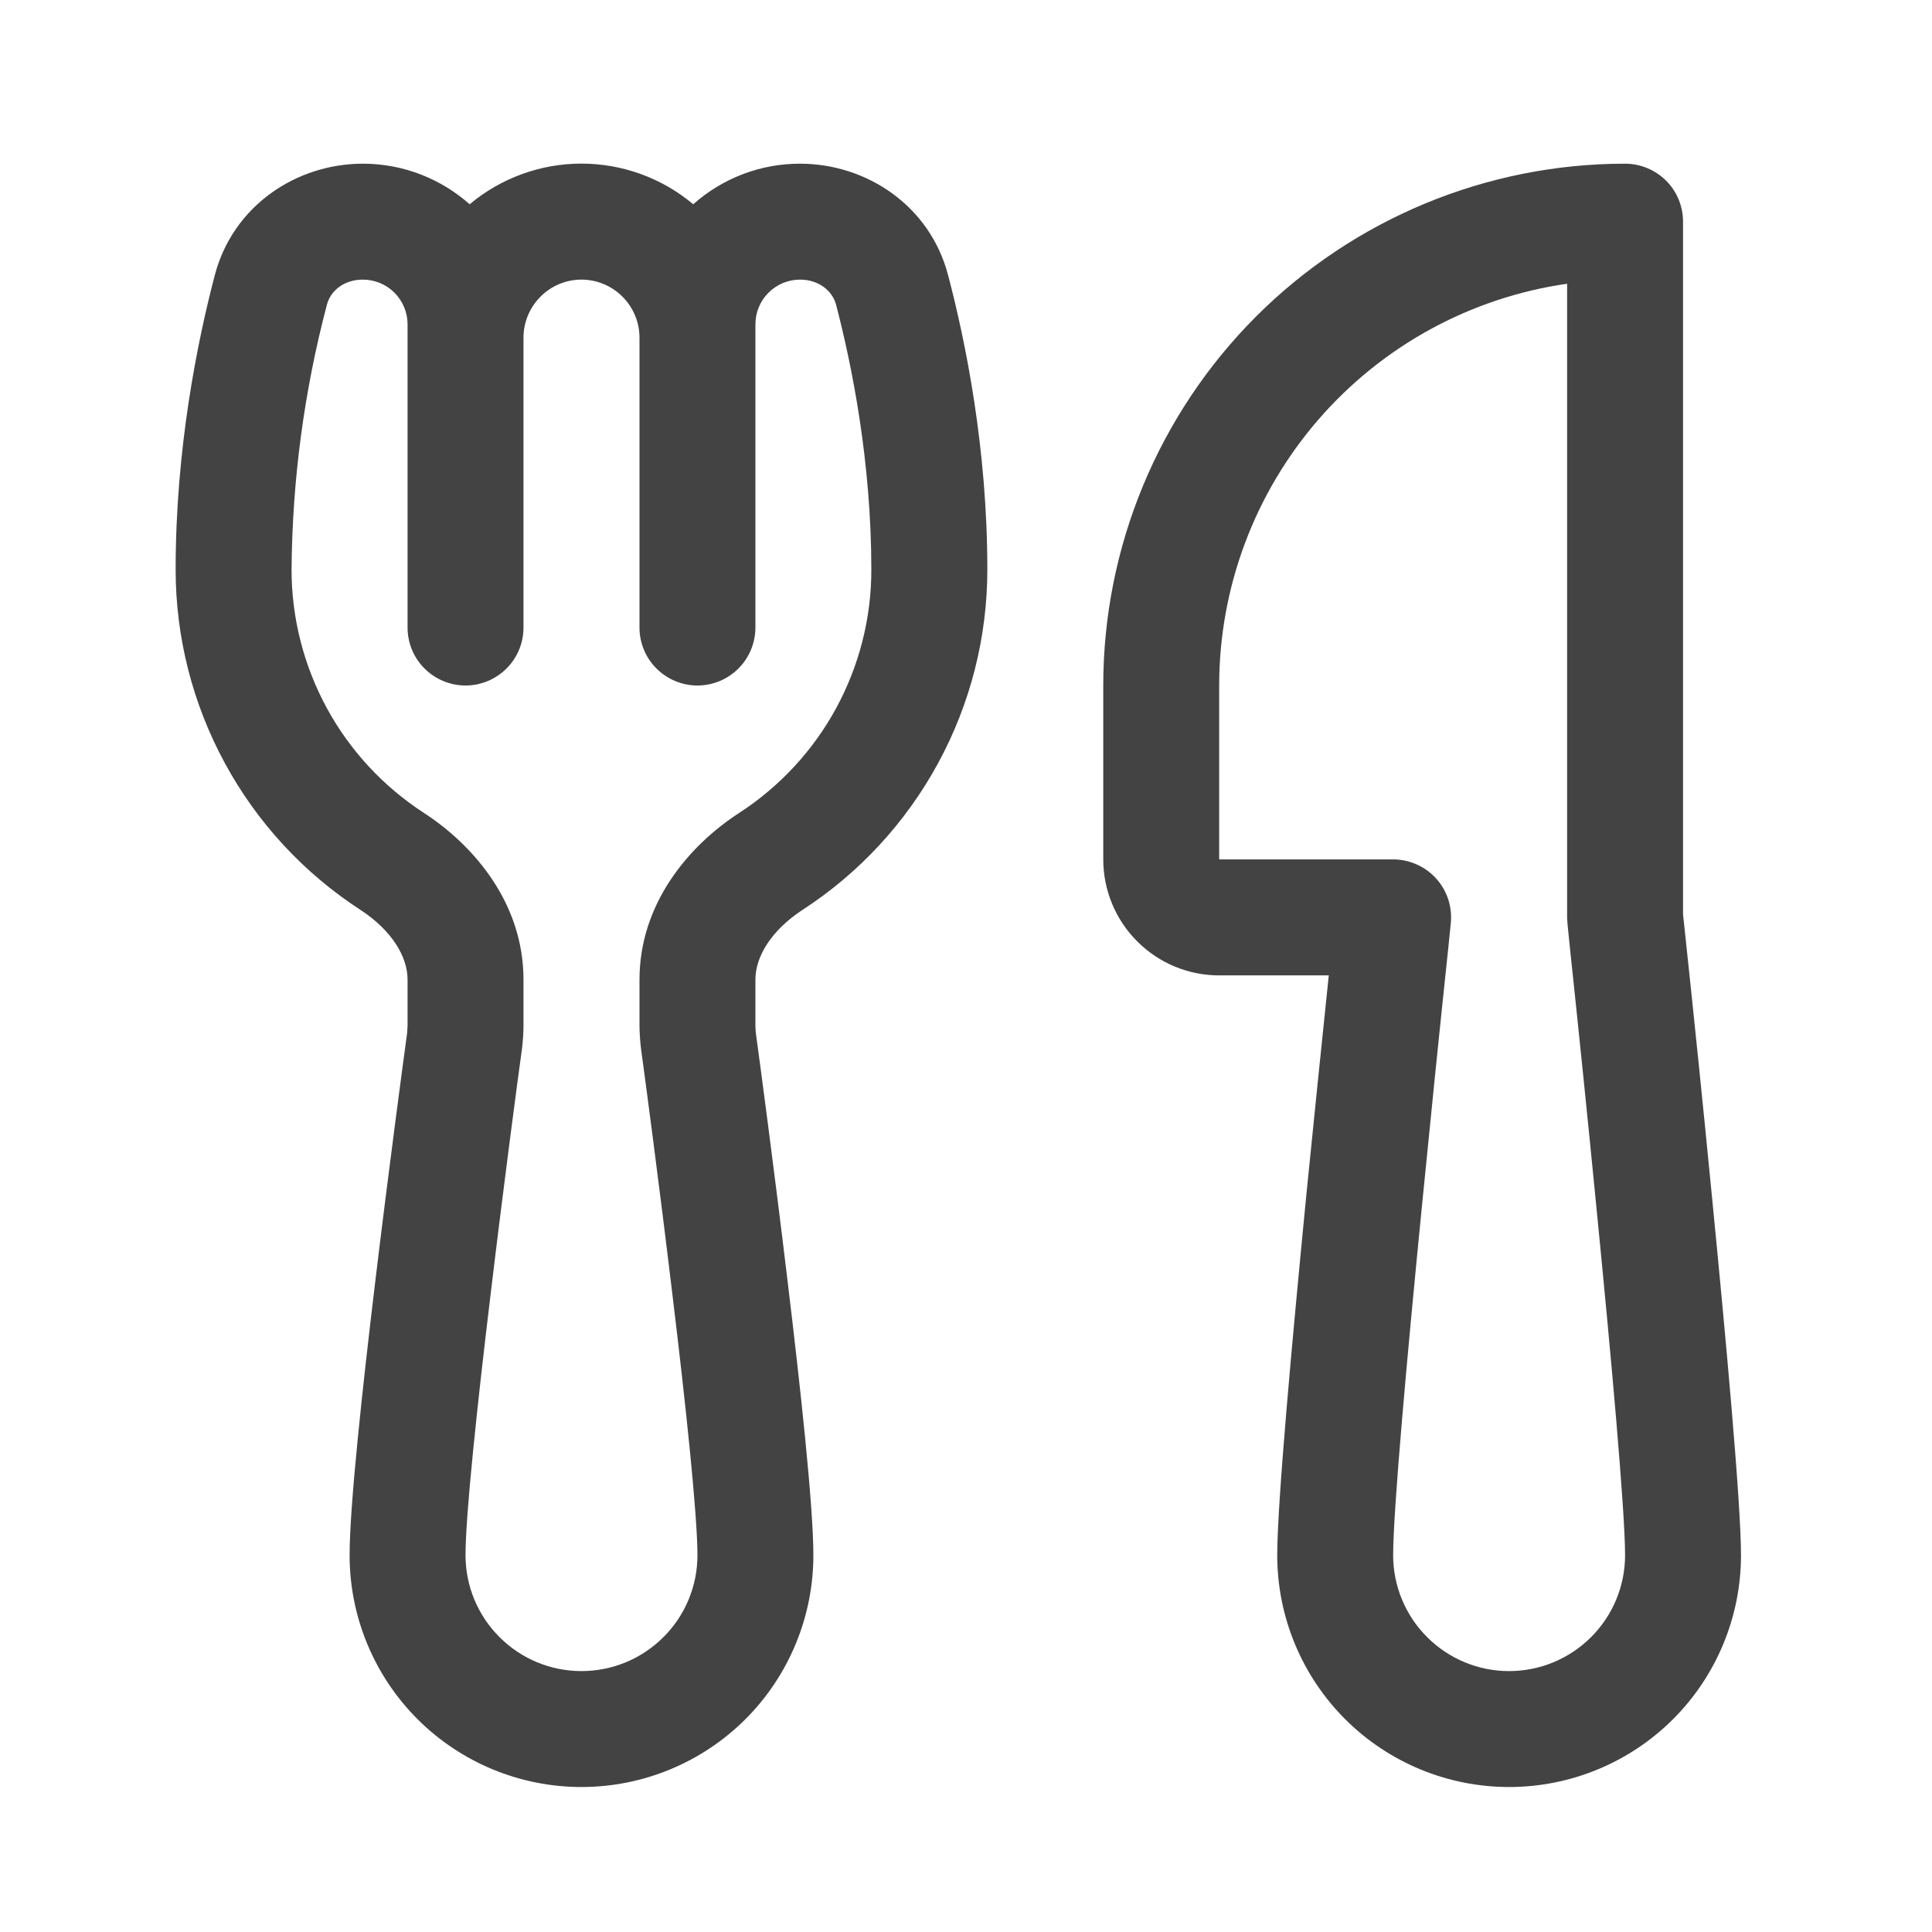 <svg width="22" height="22" viewBox="0 0 22 22" fill="none" xmlns="http://www.w3.org/2000/svg">
<path d="M2.446 3.133C2.654 2.342 3.375 1.864 4.132 1.864C4.6 1.864 5.025 2.04 5.348 2.326C5.705 2.027 6.156 1.863 6.621 1.863C7.087 1.863 7.538 2.027 7.894 2.326C8.229 2.028 8.662 1.863 9.11 1.864C9.868 1.864 10.589 2.342 10.796 3.133C10.995 3.888 11.243 5.106 11.243 6.485C11.243 7.256 11.05 8.014 10.682 8.691C10.314 9.368 9.783 9.943 9.137 10.362C8.779 10.596 8.602 10.897 8.602 11.154V11.677C8.602 11.707 8.604 11.736 8.607 11.764C8.652 12.092 8.815 13.308 8.966 14.569C9.116 15.806 9.262 17.155 9.262 17.709C9.262 18.409 8.984 19.081 8.489 19.576C7.993 20.071 7.322 20.349 6.621 20.349C5.921 20.349 5.249 20.071 4.754 19.576C4.259 19.081 3.981 18.409 3.981 17.709C3.981 17.154 4.127 15.807 4.276 14.569C4.428 13.308 4.591 12.092 4.636 11.764L4.641 11.677V11.154C4.641 10.897 4.464 10.596 4.106 10.362C3.46 9.943 2.928 9.368 2.561 8.691C2.193 8.014 2 7.256 2 6.485C2 5.106 2.248 3.888 2.446 3.133ZM8.602 7.146C8.602 7.321 8.532 7.489 8.409 7.612C8.285 7.736 8.117 7.806 7.942 7.806C7.767 7.806 7.599 7.736 7.475 7.612C7.351 7.489 7.282 7.321 7.282 7.146V3.845C7.282 3.67 7.212 3.502 7.088 3.378C6.964 3.254 6.796 3.184 6.621 3.184C6.446 3.184 6.278 3.254 6.155 3.378C6.031 3.502 5.961 3.67 5.961 3.845V7.146C5.961 7.321 5.892 7.489 5.768 7.612C5.644 7.736 5.476 7.806 5.301 7.806C5.126 7.806 4.958 7.736 4.834 7.612C4.71 7.489 4.641 7.321 4.641 7.146V3.693C4.641 3.558 4.587 3.429 4.492 3.333C4.397 3.238 4.267 3.184 4.132 3.184C3.913 3.184 3.763 3.315 3.723 3.468C3.463 4.453 3.328 5.467 3.32 6.485C3.32 7.036 3.458 7.578 3.721 8.062C3.984 8.546 4.364 8.956 4.826 9.256C5.405 9.632 5.961 10.293 5.961 11.154V11.677C5.961 11.765 5.955 11.853 5.944 11.941C5.899 12.266 5.738 13.474 5.588 14.727C5.434 16.002 5.301 17.255 5.301 17.709C5.301 18.059 5.44 18.395 5.688 18.642C5.935 18.89 6.271 19.029 6.621 19.029C6.972 19.029 7.307 18.89 7.555 18.642C7.803 18.395 7.942 18.059 7.942 17.709C7.942 17.255 7.81 16.002 7.655 14.726C7.505 13.474 7.344 12.266 7.299 11.94C7.289 11.853 7.283 11.766 7.282 11.678V11.156C7.282 10.295 7.837 9.633 8.417 9.257C8.879 8.957 9.259 8.547 9.522 8.063C9.785 7.578 9.923 7.036 9.922 6.485C9.922 5.255 9.7 4.156 9.52 3.468C9.48 3.317 9.328 3.184 9.11 3.184C8.975 3.184 8.846 3.238 8.751 3.333C8.655 3.429 8.602 3.558 8.602 3.693V7.146ZM12.563 7.806C12.563 6.23 13.189 4.719 14.303 3.604C15.418 2.49 16.929 1.864 18.505 1.864C18.68 1.864 18.848 1.934 18.972 2.057C19.096 2.181 19.165 2.349 19.165 2.524V10.411L19.19 10.645C19.295 11.63 19.396 12.616 19.492 13.602C19.655 15.261 19.825 17.12 19.825 17.709C19.825 18.409 19.547 19.081 19.052 19.576C18.556 20.071 17.885 20.349 17.184 20.349C16.484 20.349 15.812 20.071 15.317 19.576C14.822 19.081 14.544 18.409 14.544 17.709C14.544 17.12 14.714 15.261 14.876 13.602C14.96 12.761 15.043 11.956 15.105 11.359L15.131 11.107H13.883C13.533 11.107 13.197 10.968 12.95 10.72C12.702 10.472 12.563 10.137 12.563 9.786V7.806ZM16.52 10.517L16.493 10.783C16.389 11.766 16.289 12.749 16.192 13.732C16.024 15.431 15.864 17.204 15.864 17.709C15.864 18.059 16.003 18.395 16.251 18.642C16.498 18.89 16.834 19.029 17.184 19.029C17.535 19.029 17.87 18.89 18.118 18.642C18.366 18.395 18.505 18.059 18.505 17.709C18.505 17.203 18.345 15.431 18.177 13.732C18.081 12.749 17.98 11.766 17.876 10.783L17.849 10.518L17.845 10.447V3.231C16.745 3.389 15.739 3.939 15.011 4.78C14.284 5.62 13.883 6.694 13.883 7.806V9.786H15.864C15.957 9.786 16.048 9.806 16.133 9.844C16.217 9.881 16.293 9.936 16.355 10.005C16.417 10.074 16.463 10.155 16.492 10.243C16.52 10.331 16.53 10.425 16.52 10.517Z" fill="#434344"/>
</svg>
